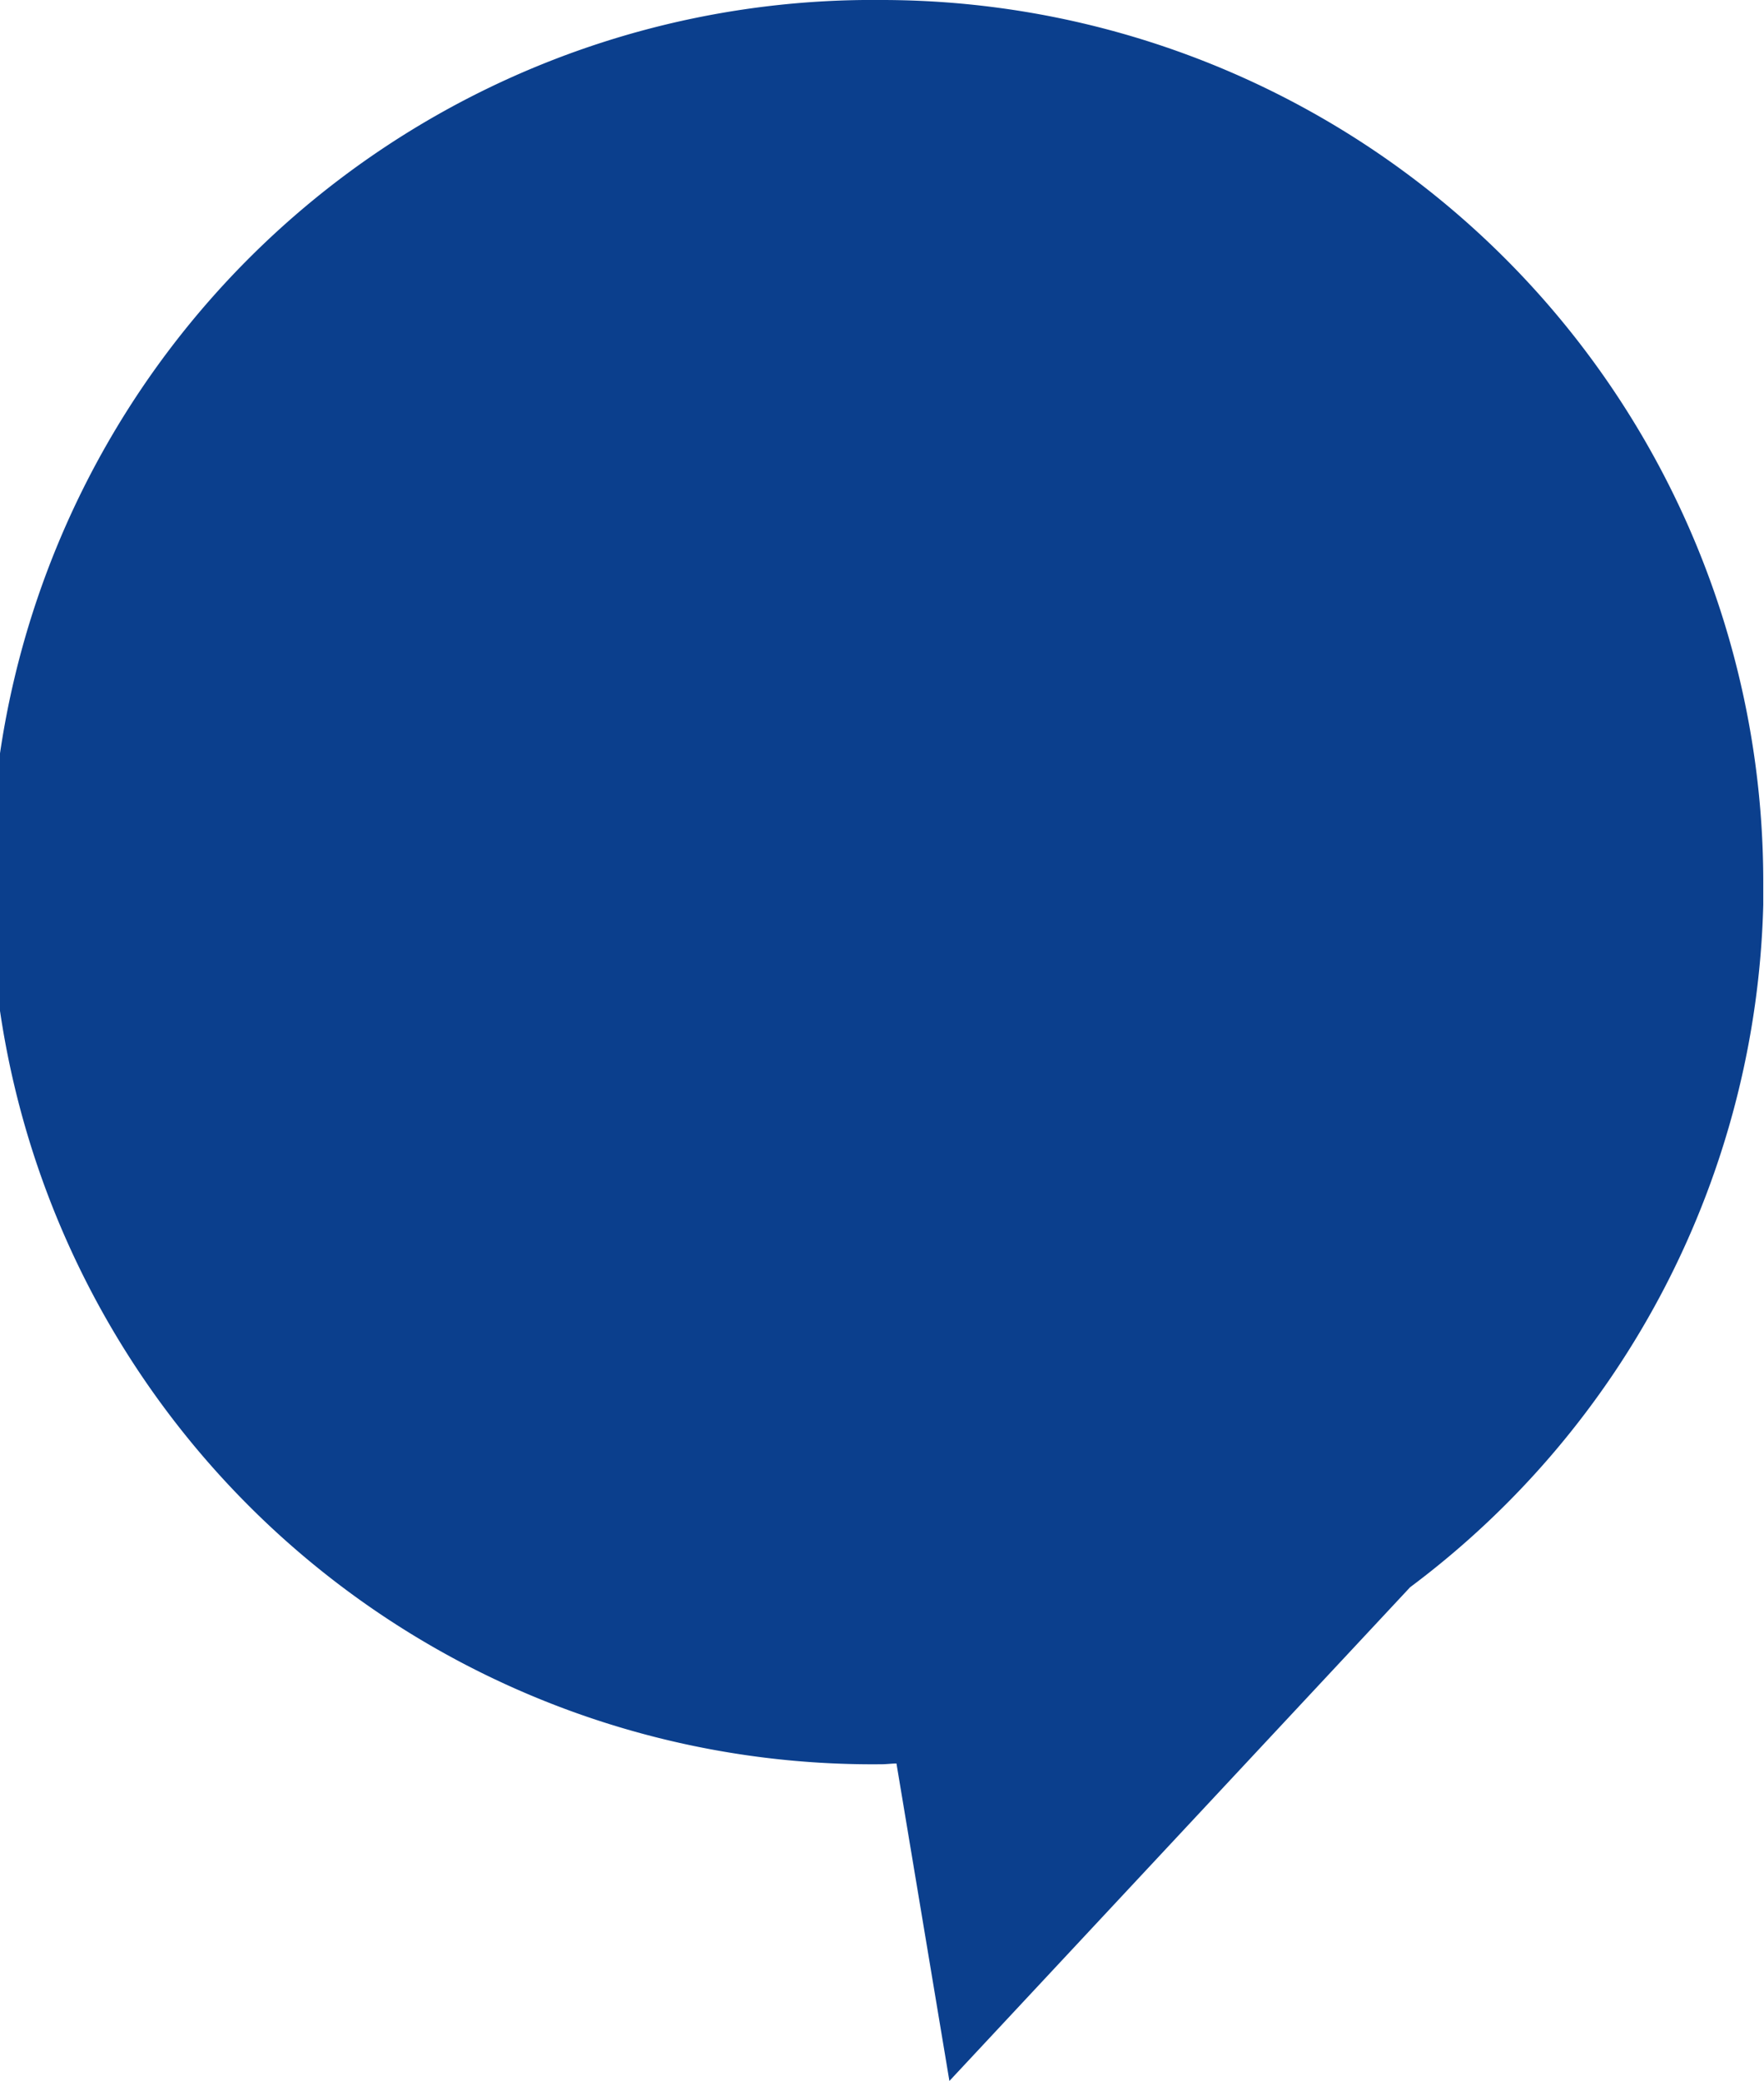 <svg xmlns="http://www.w3.org/2000/svg" width="19.262" height="22.721" viewBox="0 0 19.262 22.721">
  <path id="Path_47331" data-name="Path 47331" d="M17.4.205a9.632,9.632,0,1,0,0,19.263c.054,0,.109-.008.162-.008l.578,3.466,5.031-5.391a9.607,9.607,0,0,0,3.856-7.452q0-.123,0-.247A9.63,9.63,0,0,0,17.4.205Z" transform="translate(-7.773 -0.205)" fill="#0b3f8d"/>
</svg>

